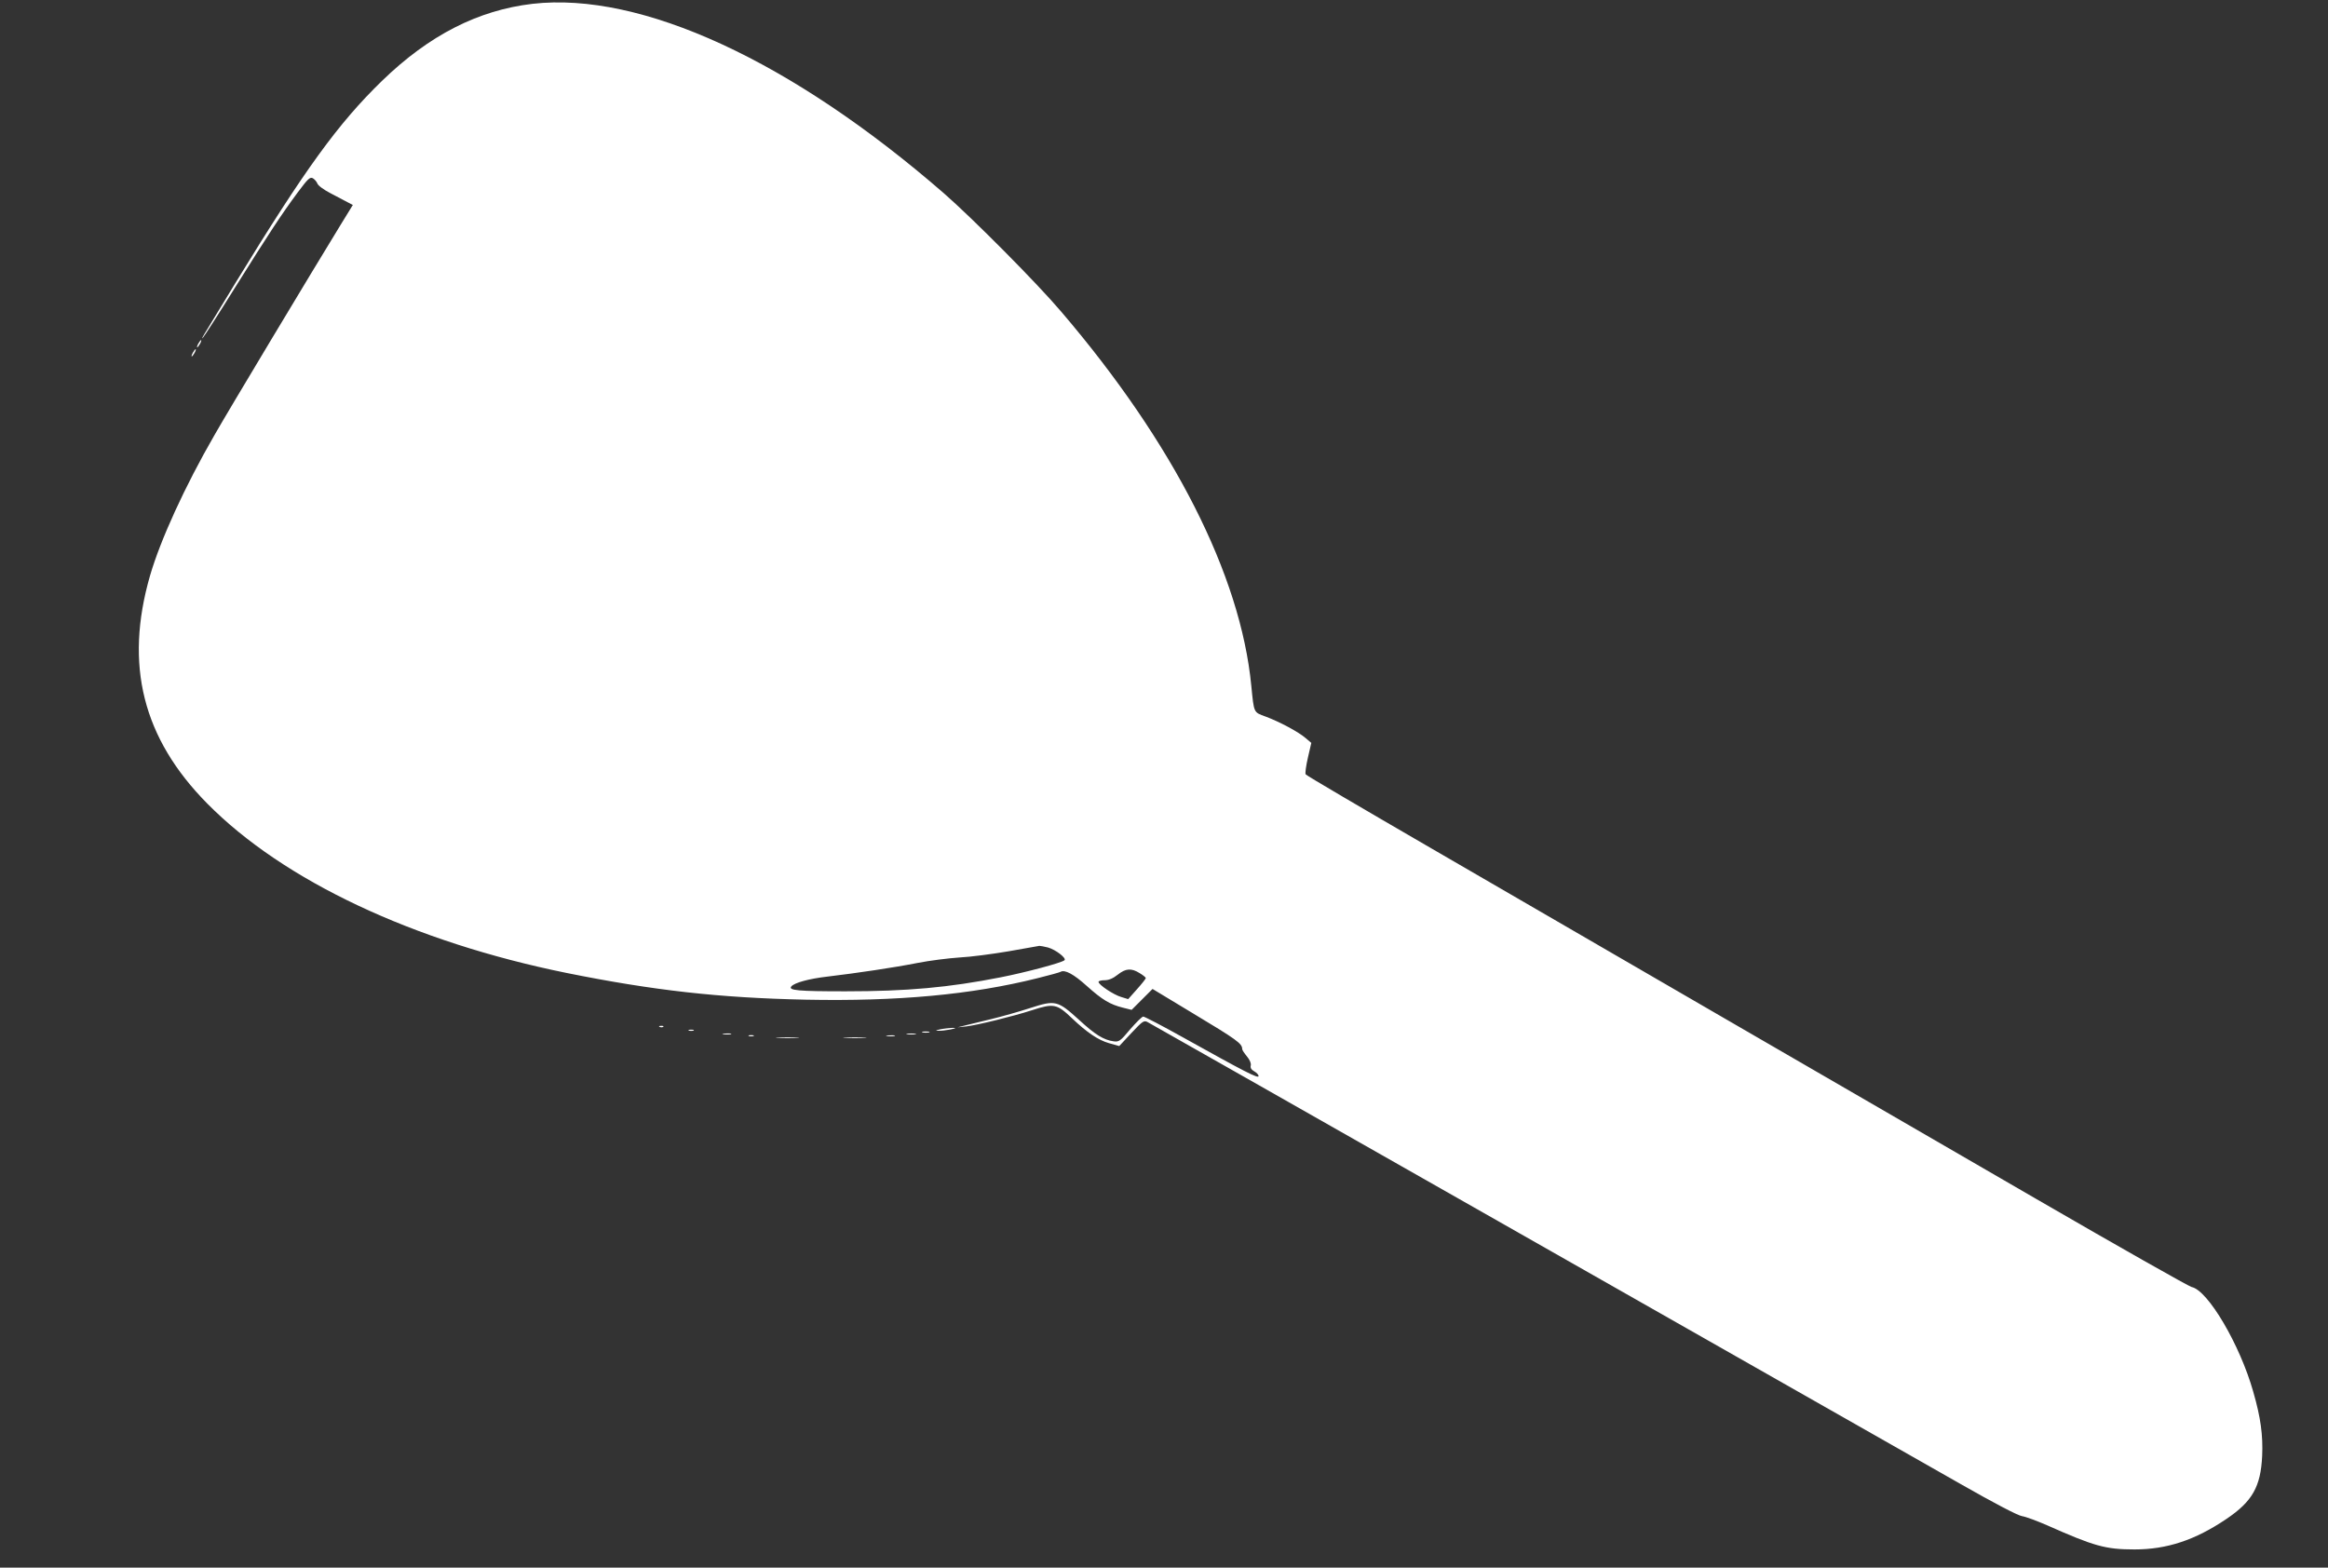 <?xml version="1.0" standalone="no"?>
<!DOCTYPE svg PUBLIC "-//W3C//DTD SVG 20010904//EN"
 "http://www.w3.org/TR/2001/REC-SVG-20010904/DTD/svg10.dtd">
<svg version="1.0" xmlns="http://www.w3.org/2000/svg"
 width="1280pt" height="862pt" viewBox="0 0 1280 862"
 preserveAspectRatio="xMidYMid meet">
<rect x="0" y="0" width="1280" height="862" fill="#333333" stroke="none"/>
<g transform="translate(0,862) scale(0.1,-0.1)"
fill="#ffffff" stroke="none">
<path d="M2928 8599 c-299 -35 -568 -172 -827 -423 -242 -235 -424 -486 -806
-1111 -198 -325 -192 -314 -178 -300 6 6 84 127 173 270 189 302 258 407 347
527 56 75 67 86 83 78 10 -6 21 -19 25 -29 3 -11 36 -35 73 -54 37 -20 79 -42
95 -50 l27 -14 -67 -109 c-154 -251 -621 -1028 -693 -1155 -164 -284 -298
-578 -355 -774 -142 -492 -40 -895 315 -1254 419 -424 1133 -760 1975 -931
476 -96 838 -137 1315 -147 504 -10 910 27 1274 118 65 16 122 32 127 35 23
14 72 -12 145 -78 86 -77 127 -101 198 -119 l48 -12 57 57 58 58 217 -131
c248 -149 276 -169 276 -200 0 -5 12 -23 26 -40 16 -19 24 -39 21 -50 -3 -13
3 -23 19 -32 13 -7 24 -19 24 -26 0 -16 -77 24 -418 214 -111 62 -209 113
-216 113 -7 0 -39 -32 -72 -70 -54 -65 -62 -70 -91 -66 -56 8 -102 37 -190
118 -118 107 -130 110 -269 65 -61 -20 -157 -47 -215 -61 -57 -14 -122 -30
-144 -35 l-40 -10 48 5 c60 7 256 55 361 89 121 39 137 35 221 -45 81 -77 143
-119 202 -136 l57 -16 67 72 c62 66 69 71 90 59 18 -9 3268 -1856 4472 -2541
177 -101 312 -172 335 -175 20 -3 82 -26 137 -50 259 -115 321 -133 481 -133
178 0 333 51 506 168 142 96 188 177 196 346 5 114 -8 211 -49 353 -73 259
-250 559 -339 576 -16 4 -400 221 -852 483 -453 262 -1232 714 -1733 1004
-500 290 -1218 706 -1595 925 -376 218 -688 401 -691 407 -4 5 2 47 12 91 l19
82 -32 27 c-38 33 -142 89 -220 118 -66 24 -63 18 -78 169 -59 610 -427 1334
-1045 2057 -133 157 -488 514 -645 651 -840 730 -1665 1110 -2262 1042z m2834
-5189 c43 -12 103 -59 91 -70 -14 -14 -218 -68 -351 -94 -284 -56 -514 -77
-853 -77 -263 0 -316 5 -298 27 17 20 95 42 199 54 160 19 369 50 495 75 66
13 170 26 230 30 61 3 182 19 270 34 88 16 165 29 170 30 6 0 27 -4 47 -9z
m504 -141 c19 -11 34 -24 34 -27 0 -4 -22 -32 -49 -62 l-48 -54 -39 12 c-41
12 -124 67 -124 83 0 5 15 9 34 9 22 0 46 10 71 30 44 35 75 38 121 9z"/>
<path d="M1090 6730 c-6 -11 -8 -20 -6 -20 3 0 10 9 16 20 6 11 8 20 6 20 -3
0 -10 -9 -16 -20z"/>
<path d="M1060 6680 c-6 -11 -8 -20 -6 -20 3 0 10 9 16 20 6 11 8 20 6 20 -3
0 -10 -9 -16 -20z"/>
<path d="M3628 2973 c7 -3 16 -2 19 1 4 3 -2 6 -13 5 -11 0 -14 -3 -6 -6z"/>
<path d="M5170 2960 c-27 -6 -29 -8 -10 -8 14 -1 43 3 65 7 33 7 35 9 10 9
-16 -1 -46 -4 -65 -8z"/>
<path d="M3788 2953 c6 -2 18 -2 25 0 6 3 1 5 -13 5 -14 0 -19 -2 -12 -5z"/>
<path d="M5073 2943 c9 -2 25 -2 35 0 9 3 1 5 -18 5 -19 0 -27 -2 -17 -5z"/>
<path d="M3978 2933 c12 -2 30 -2 40 0 9 3 -1 5 -23 4 -22 0 -30 -2 -17 -4z"/>
<path d="M4988 2933 c12 -2 32 -2 45 0 12 2 2 4 -23 4 -25 0 -35 -2 -22 -4z"/>
<path d="M4118 2923 c6 -2 18 -2 25 0 6 3 1 5 -13 5 -14 0 -19 -2 -12 -5z"/>
<path d="M4878 2923 c12 -2 30 -2 40 0 9 3 -1 5 -23 4 -22 0 -30 -2 -17 -4z"/>
<path d="M4278 2913 c28 -2 76 -2 105 0 28 2 5 3 -53 3 -58 0 -81 -1 -52 -3z"/>
<path d="M4648 2913 c28 -2 76 -2 105 0 28 2 5 3 -53 3 -58 0 -81 -1 -52 -3z"/>
</g>
</svg>
